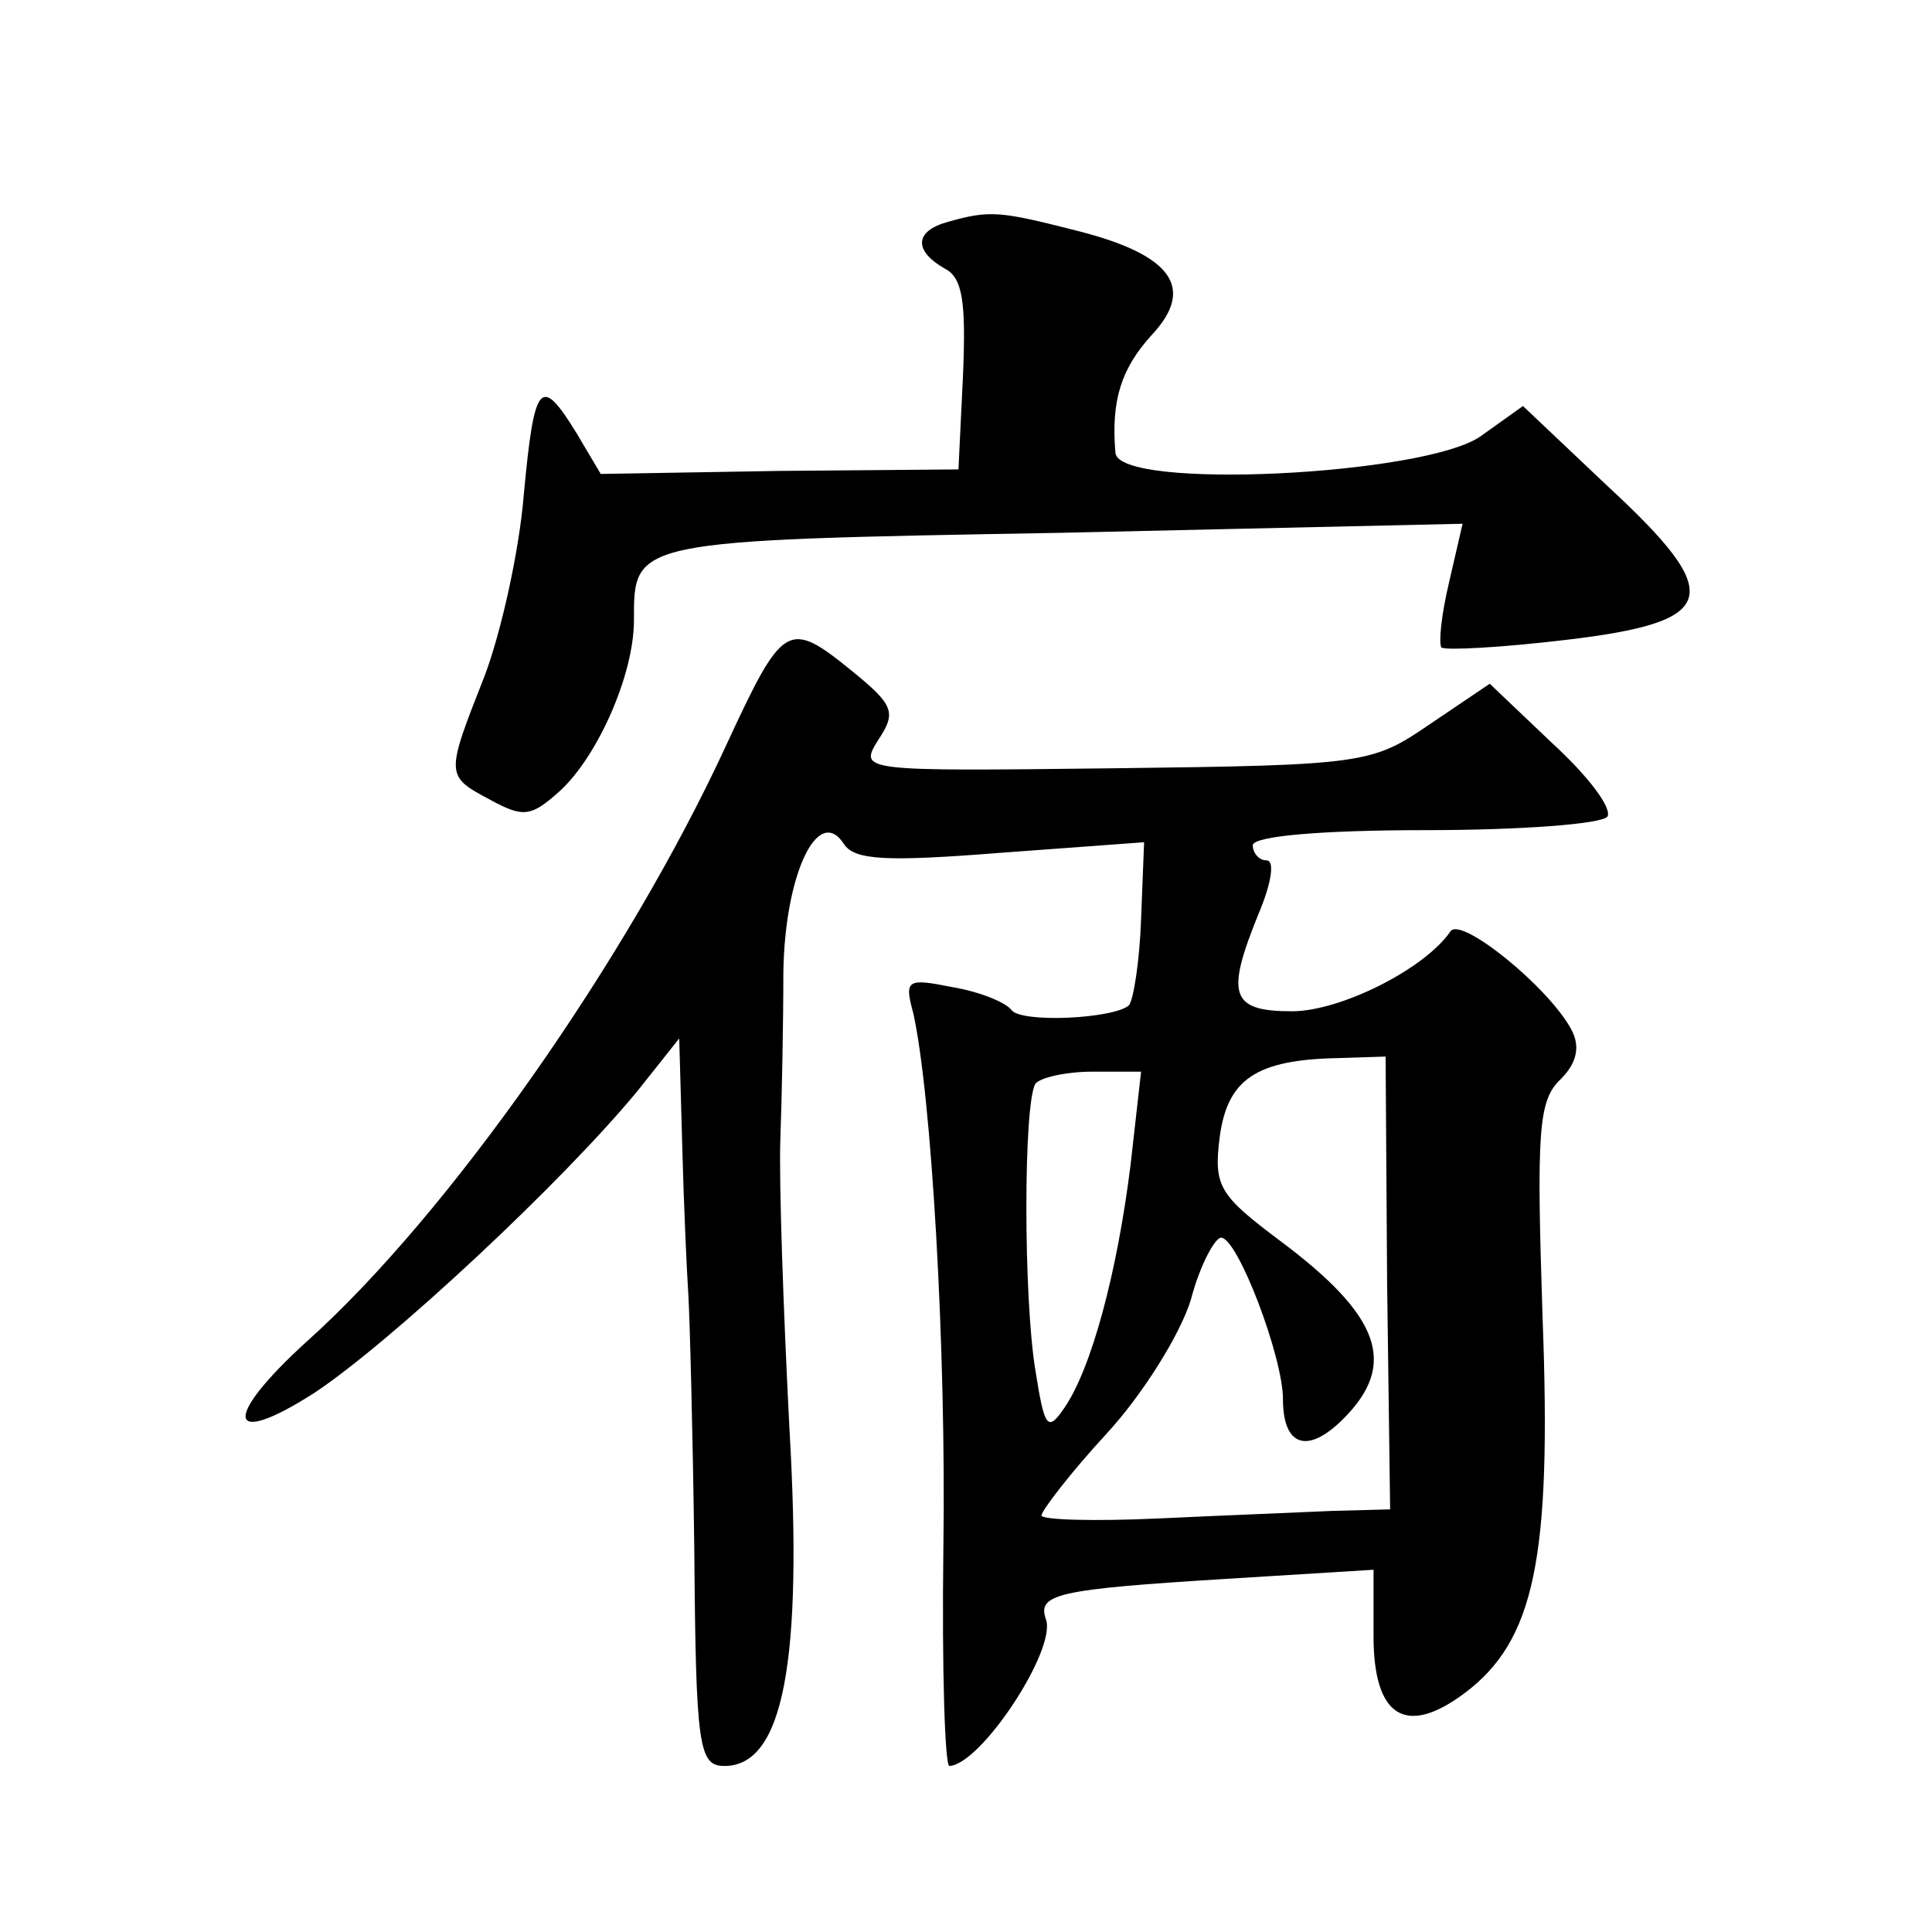 <?xml version="1.0" standalone="no"?>
<!DOCTYPE svg PUBLIC "-//W3C//DTD SVG 20010904//EN"
 "http://www.w3.org/TR/2001/REC-SVG-20010904/DTD/svg10.dtd">
<svg version="1.0" xmlns="http://www.w3.org/2000/svg"
 width="128pt" height="128pt" viewBox="0 0 128 128"
 preserveAspectRatio="xMidYMid meet">
<g transform="translate(0,128) scale(0.1,-0.1)"
fill="#0" stroke="none">
<path d="M628 1133 c-22 -6 -23 -19 -2 -31 12 -6 14 -23 12 -71 l-3 -62 -119 -1
-118 -2 -16 27 c-24 39 -28 34 -35 -41 -3 -37 -15 -91 -26 -120 -26 -66 -26 -66
4 -82 22 -12 27 -11 46 6 25 23 49 77 49 113 0 53 -2 53 283 58 l266 6 -9 -39 c-5
-21 -7 -40 -5 -43 3 -2 40 0 82 5 102 12 107 29 28 102 l-56 53 -28 -20 c-37 -26
-240 -36 -242 -11 -3 35 4 56 24 78 29 31 14 53 -49 69 -51 13 -58 14 -86 6z M481
786 c-65 -141 -184 -311 -278 -395 -56 -51 -53 -71 5 -34 50 33 165 140 215 201
l27 34 2 -71 c1 -39 3 -83 4 -98 1 -16 3 -92 4 -170 1 -131 3 -143 20 -143 39 0
52 69 43 224 -4 78 -7 164 -6 191 1 28 2 77 2 111 1 65 23 111 40 85 7 -11 28 -12
104 -6 l95 7 -2 -51 c-1 -28 -5 -53 -8 -57 -10 -9 -72 -12 -78 -3 -4 5 -21 12 -39
15 -30 6 -32 5 -26 -17 12 -53 22 -222 20 -356 -1 -79 1 -143 4 -143 21 1 71 77
64 97 -6 17 7 20 120 27 l97 6 0 -44 c0 -53 21 -67 60 -38 47 35 58 90 52 249 -4
123 -3 144 12 158 11 11 13 22 7 33 -15 28 -73 75 -80 65 -17 -25 -73 -53 -105
-53 -41 0 -44 11 -22 65 8 19 11 35 5 35 -5 0 -9 5 -9 10 0 6 45 10 114 10 63 0
117 4 121 9 3 6 -13 27 -37 49 l-41 39 -40 -27 c-38 -26 -43 -27 -209 -29 -169
-2 -169 -2 -156 19 12 18 10 23 -17 45 -43 35 -46 33 -84 -49z m438 -356 l2 -150
-38 -1 c-21 -1 -73 -3 -115 -5 -43 -2 -78 -1 -78 2 0 3 19 28 43 54 24 26 49 66
56 89 6 23 16 41 20 41 11 0 41 -79 41 -107 0 -31 16 -37 40 -13 36 36 25 68 -42
118 -40 30 -44 36 -40 68 5 39 24 52 79 53 l31 1 1 -150z m-170 78 c-9 -72 -26
-135 -44 -161 -11 -16 -13 -13 -19 25 -8 48 -8 177 0 190 3 4 20 8 38 8 l32 0 -7
-62z"/>
</g>
</svg>
